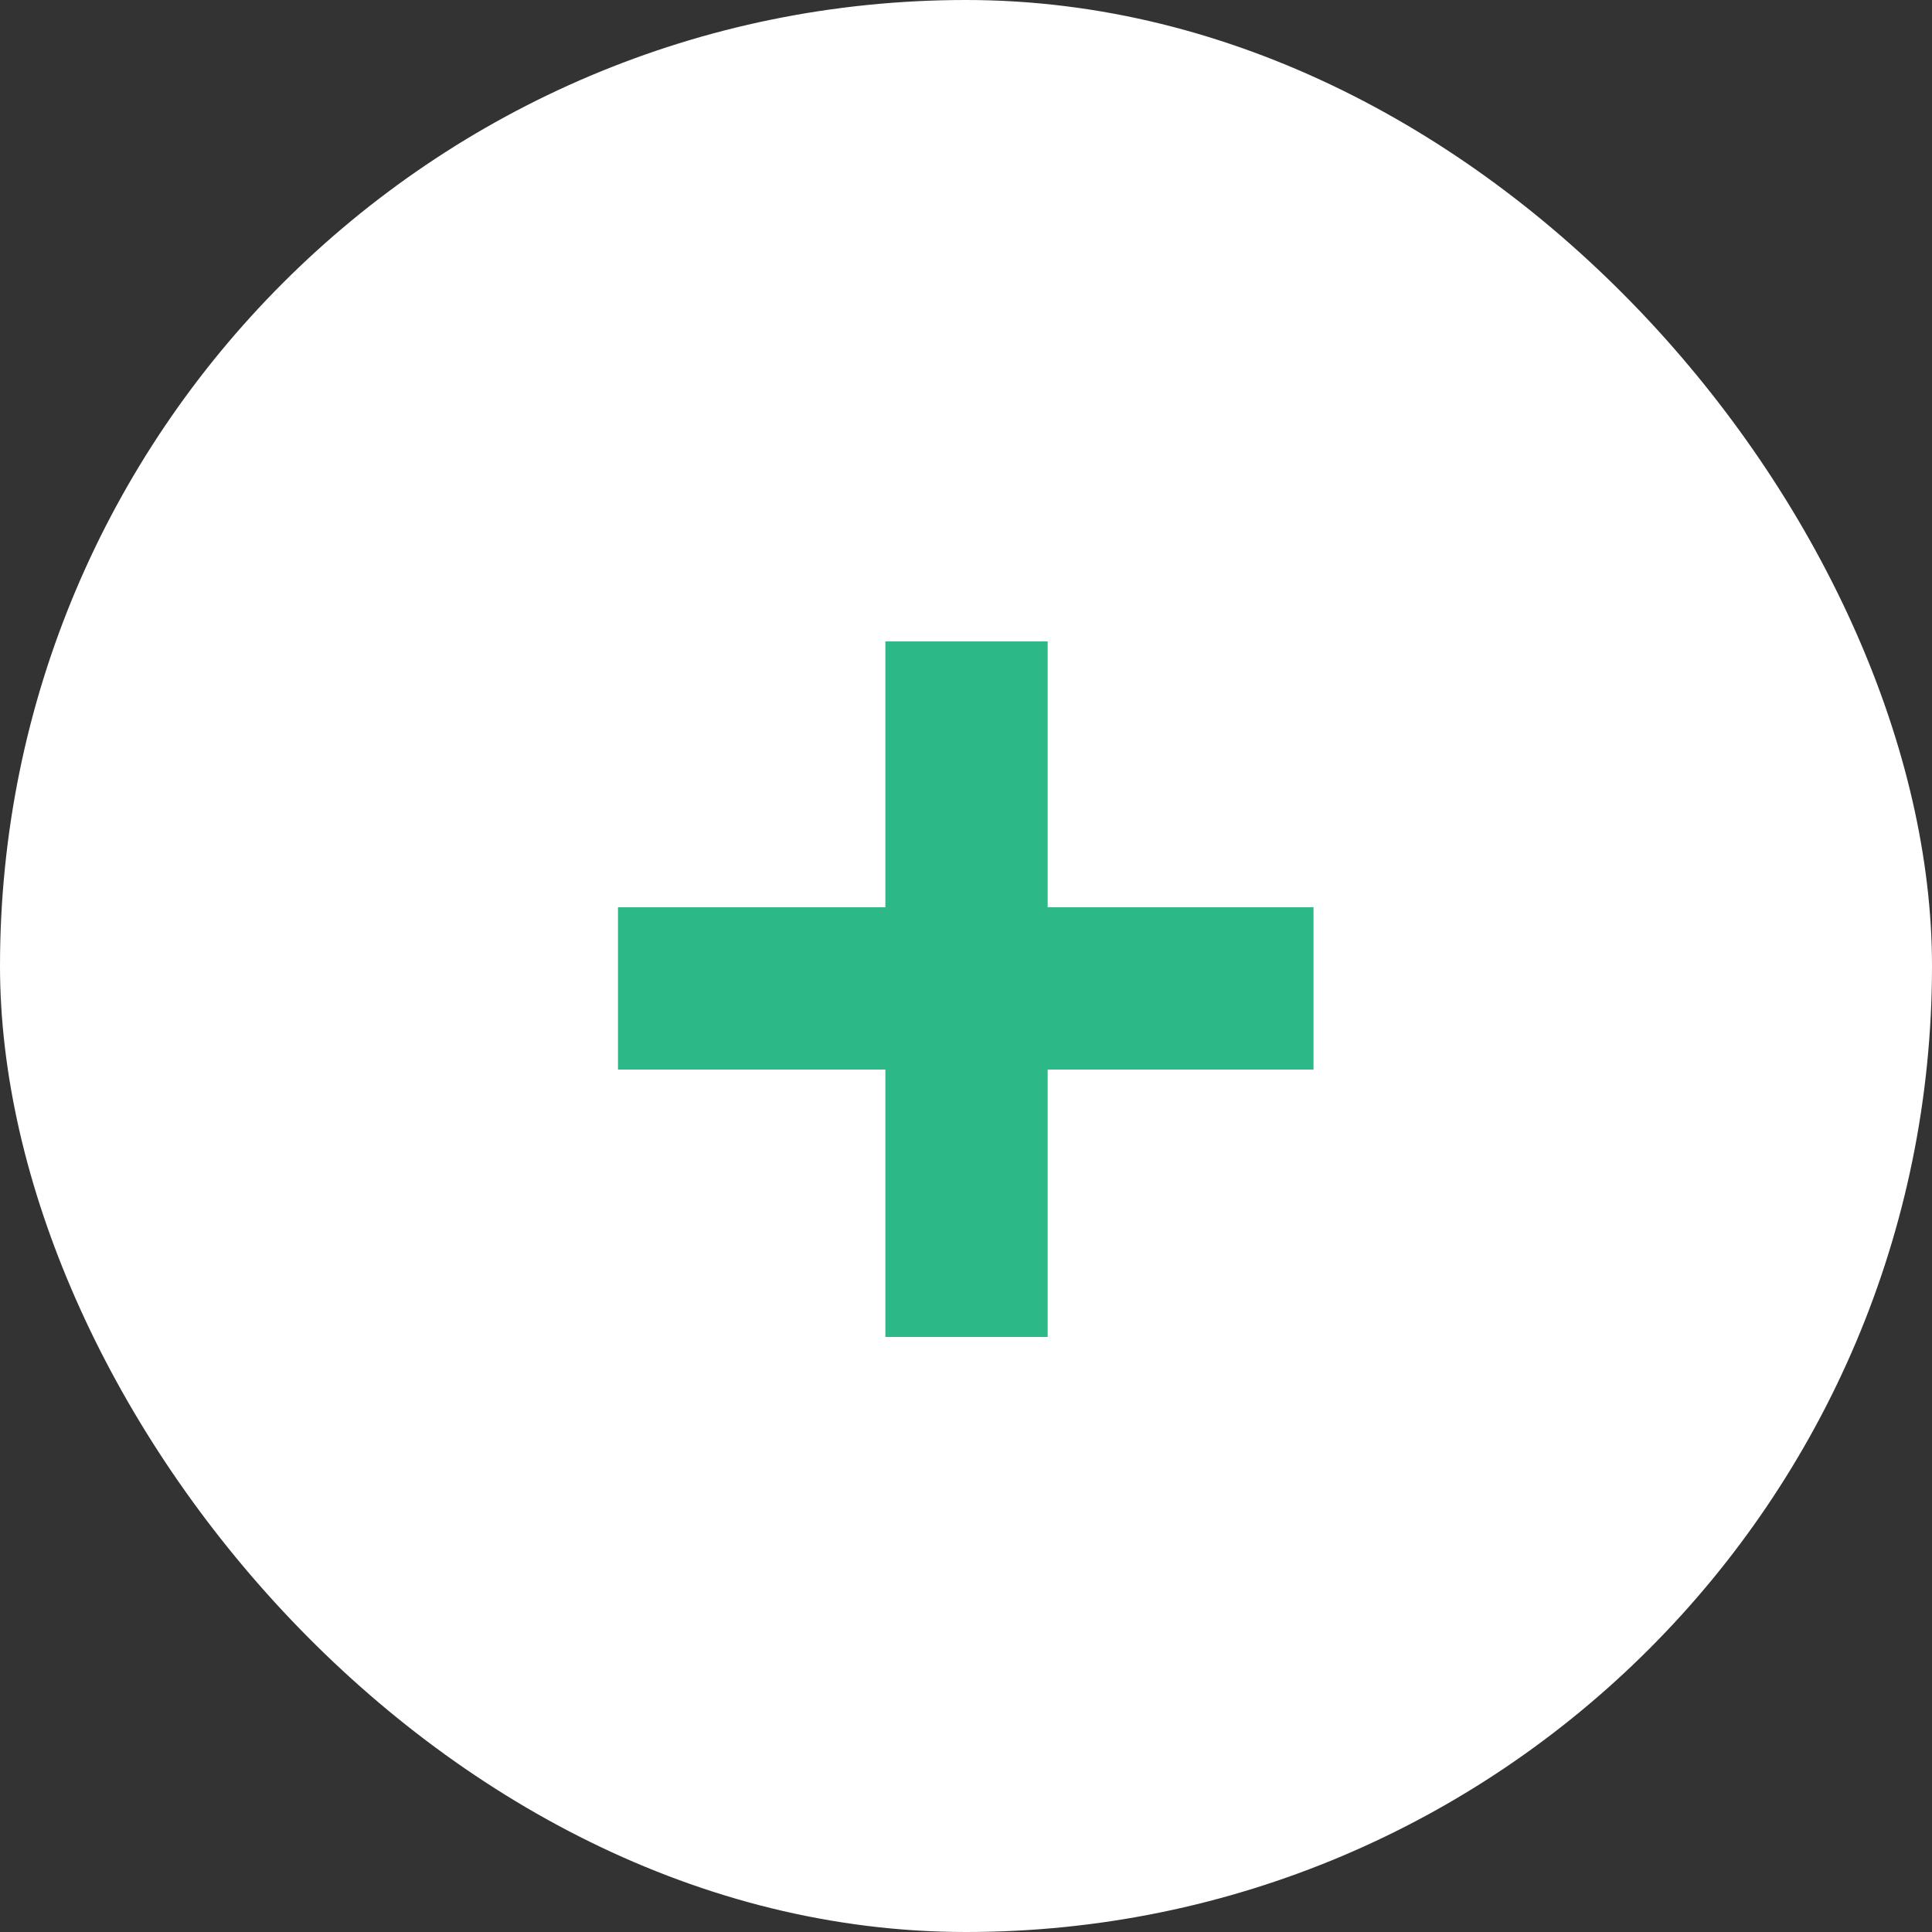 <?xml version="1.0" encoding="UTF-8"?> <svg xmlns="http://www.w3.org/2000/svg" width="30" height="30" viewBox="0 0 30 30" fill="none"><rect x="0" y="0" width="30" height="30" fill="#333333" stroke="none"/><rect width="30" height="30" rx="15" fill="white"></rect><path d="M13.748 20.76V16.608H9.596V14.088H13.748V9.96H16.268V14.088H20.396V16.608H16.268V20.76H13.748Z" fill="#2DB887"></path></svg> 